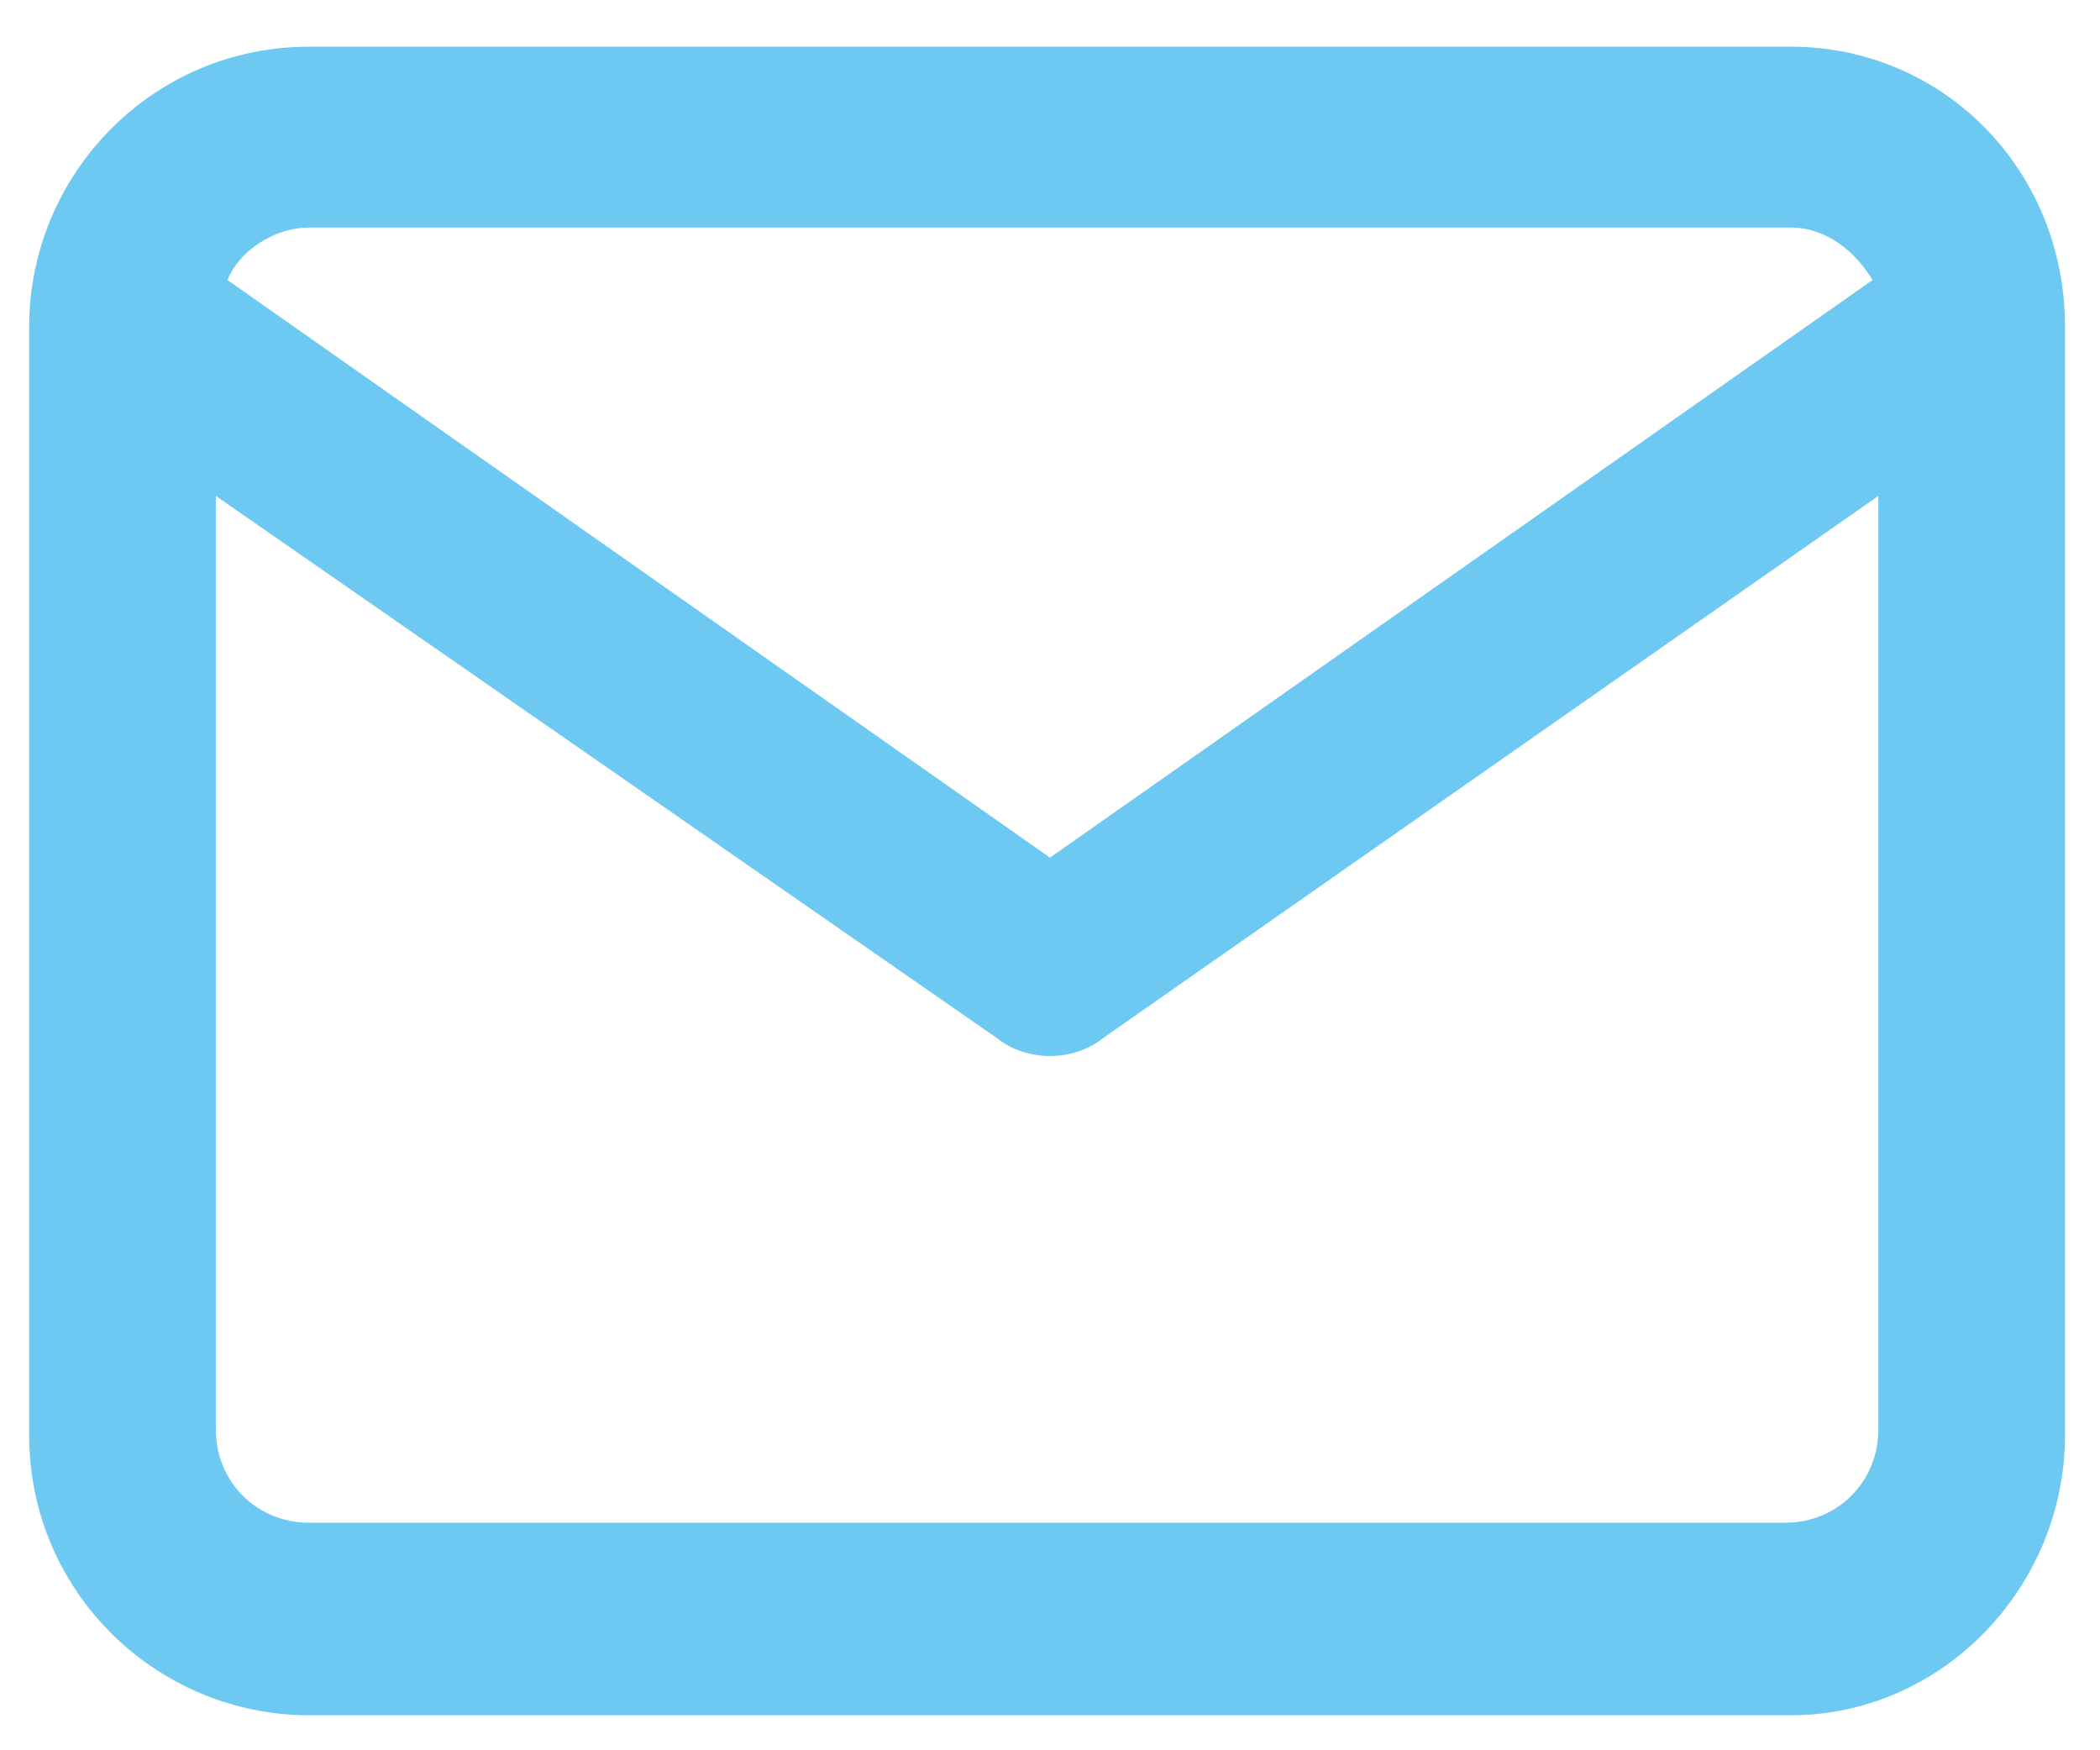 <svg xmlns="http://www.w3.org/2000/svg" xmlns:xlink="http://www.w3.org/1999/xlink" id="Layer_1" x="0px" y="0px" viewBox="0 0 36 30" style="enable-background:new 0 0 36 30;" xml:space="preserve"><style type="text/css">	.st0{fill:#6EC9F2;}</style><path id="mail" class="st0" d="M30.7,0.8c2.6,0,4.7,2.1,4.7,4.8v19c0,2.6-2.1,4.8-4.7,4.8H5.3c-2.6,0-4.8-2.1-4.8-4.8v-19 c0-2.6,2.1-4.8,4.8-4.8H30.7z M32.2,8.5l-13.3,9.3c-0.5,0.4-1.3,0.4-1.8,0l0,0L3.7,8.5l0,16c0,0.9,0.7,1.6,1.6,1.6h25.3 c0.9,0,1.6-0.7,1.6-1.6L32.2,8.5z M30.7,3.9H5.3c-0.6,0-1.2,0.4-1.4,0.9L18,14.7l14.1-9.9C31.8,4.3,31.3,3.9,30.7,3.9z"></path></svg>